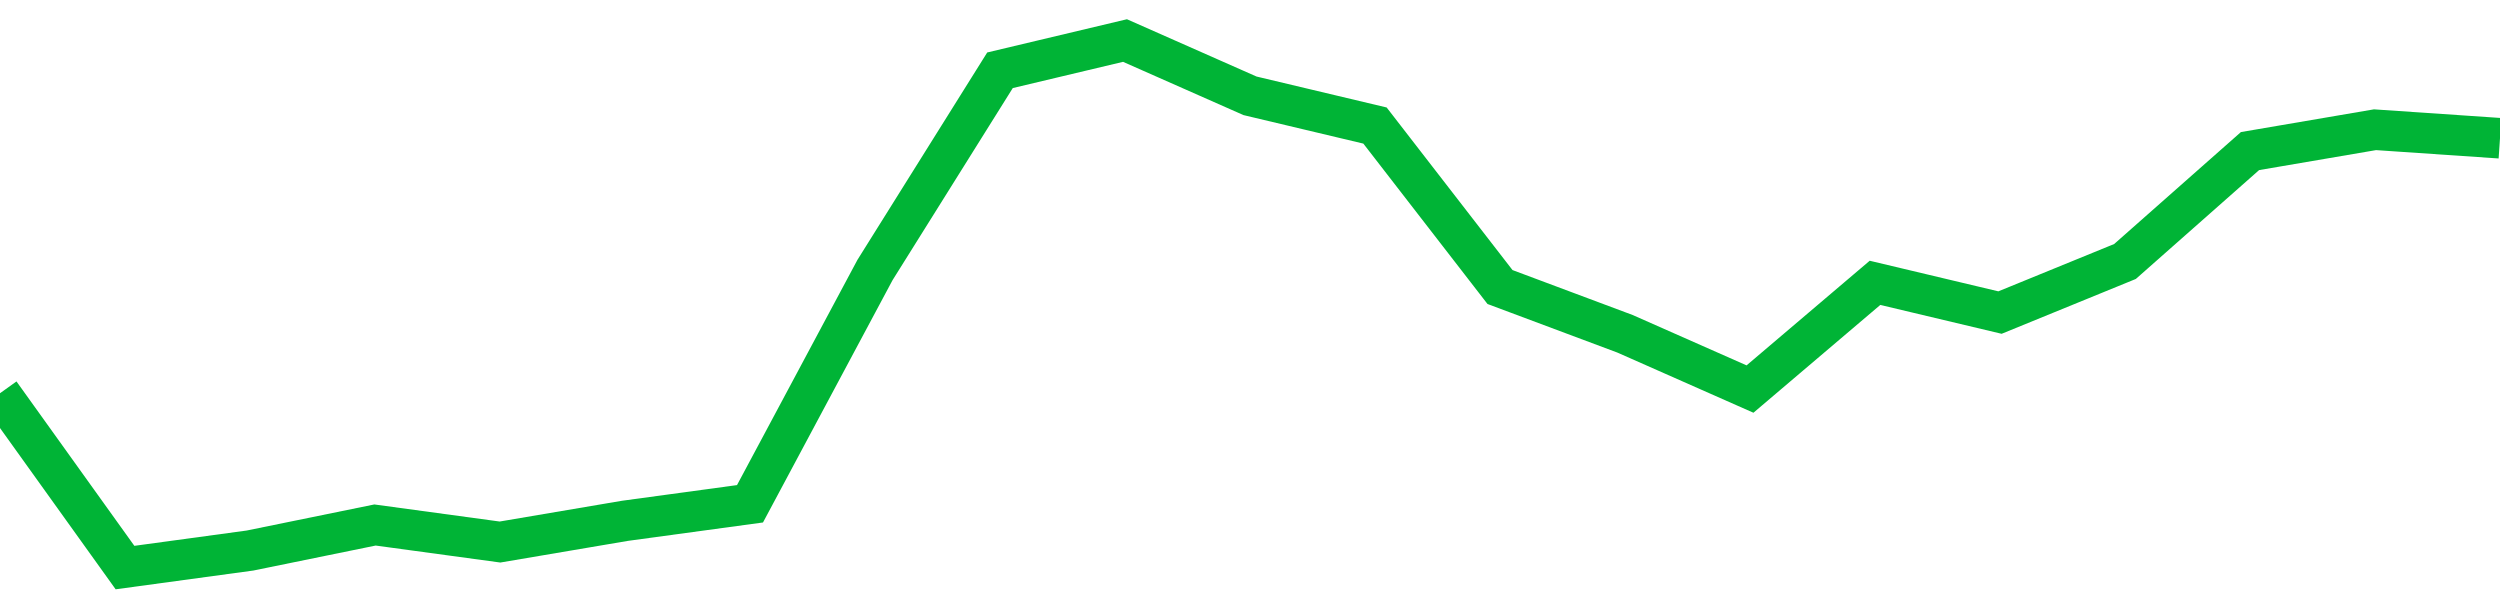 <!-- Generated with https://github.com/jxxe/sparkline/ --><svg viewBox="0 0 185 45" class="sparkline" xmlns="http://www.w3.org/2000/svg"><path class="sparkline--fill" d="M 0 29.1 L 0 29.1 L 9.25 42 L 18.5 40.74 L 27.75 38.85 L 37 40.11 L 46.25 38.54 L 55.5 37.28 L 64.75 19.98 L 74 5.2 L 83.25 3 L 92.5 7.09 L 101.75 9.29 L 111 21.24 L 120.25 24.7 L 129.5 28.79 L 138.75 20.93 L 148 23.13 L 157.25 19.35 L 166.5 11.18 L 175.75 9.6 L 185 10.23 V 45 L 0 45 Z" stroke="none" fill="none" ></path><path class="sparkline--line" d="M 0 29.1 L 0 29.1 L 9.25 42 L 18.5 40.74 L 27.75 38.85 L 37 40.11 L 46.25 38.54 L 55.5 37.28 L 64.75 19.98 L 74 5.2 L 83.25 3 L 92.5 7.09 L 101.75 9.29 L 111 21.24 L 120.25 24.7 L 129.5 28.79 L 138.75 20.93 L 148 23.13 L 157.25 19.35 L 166.5 11.18 L 175.75 9.6 L 185 10.23" fill="none" stroke-width="3" stroke="#00B436" ></path></svg>